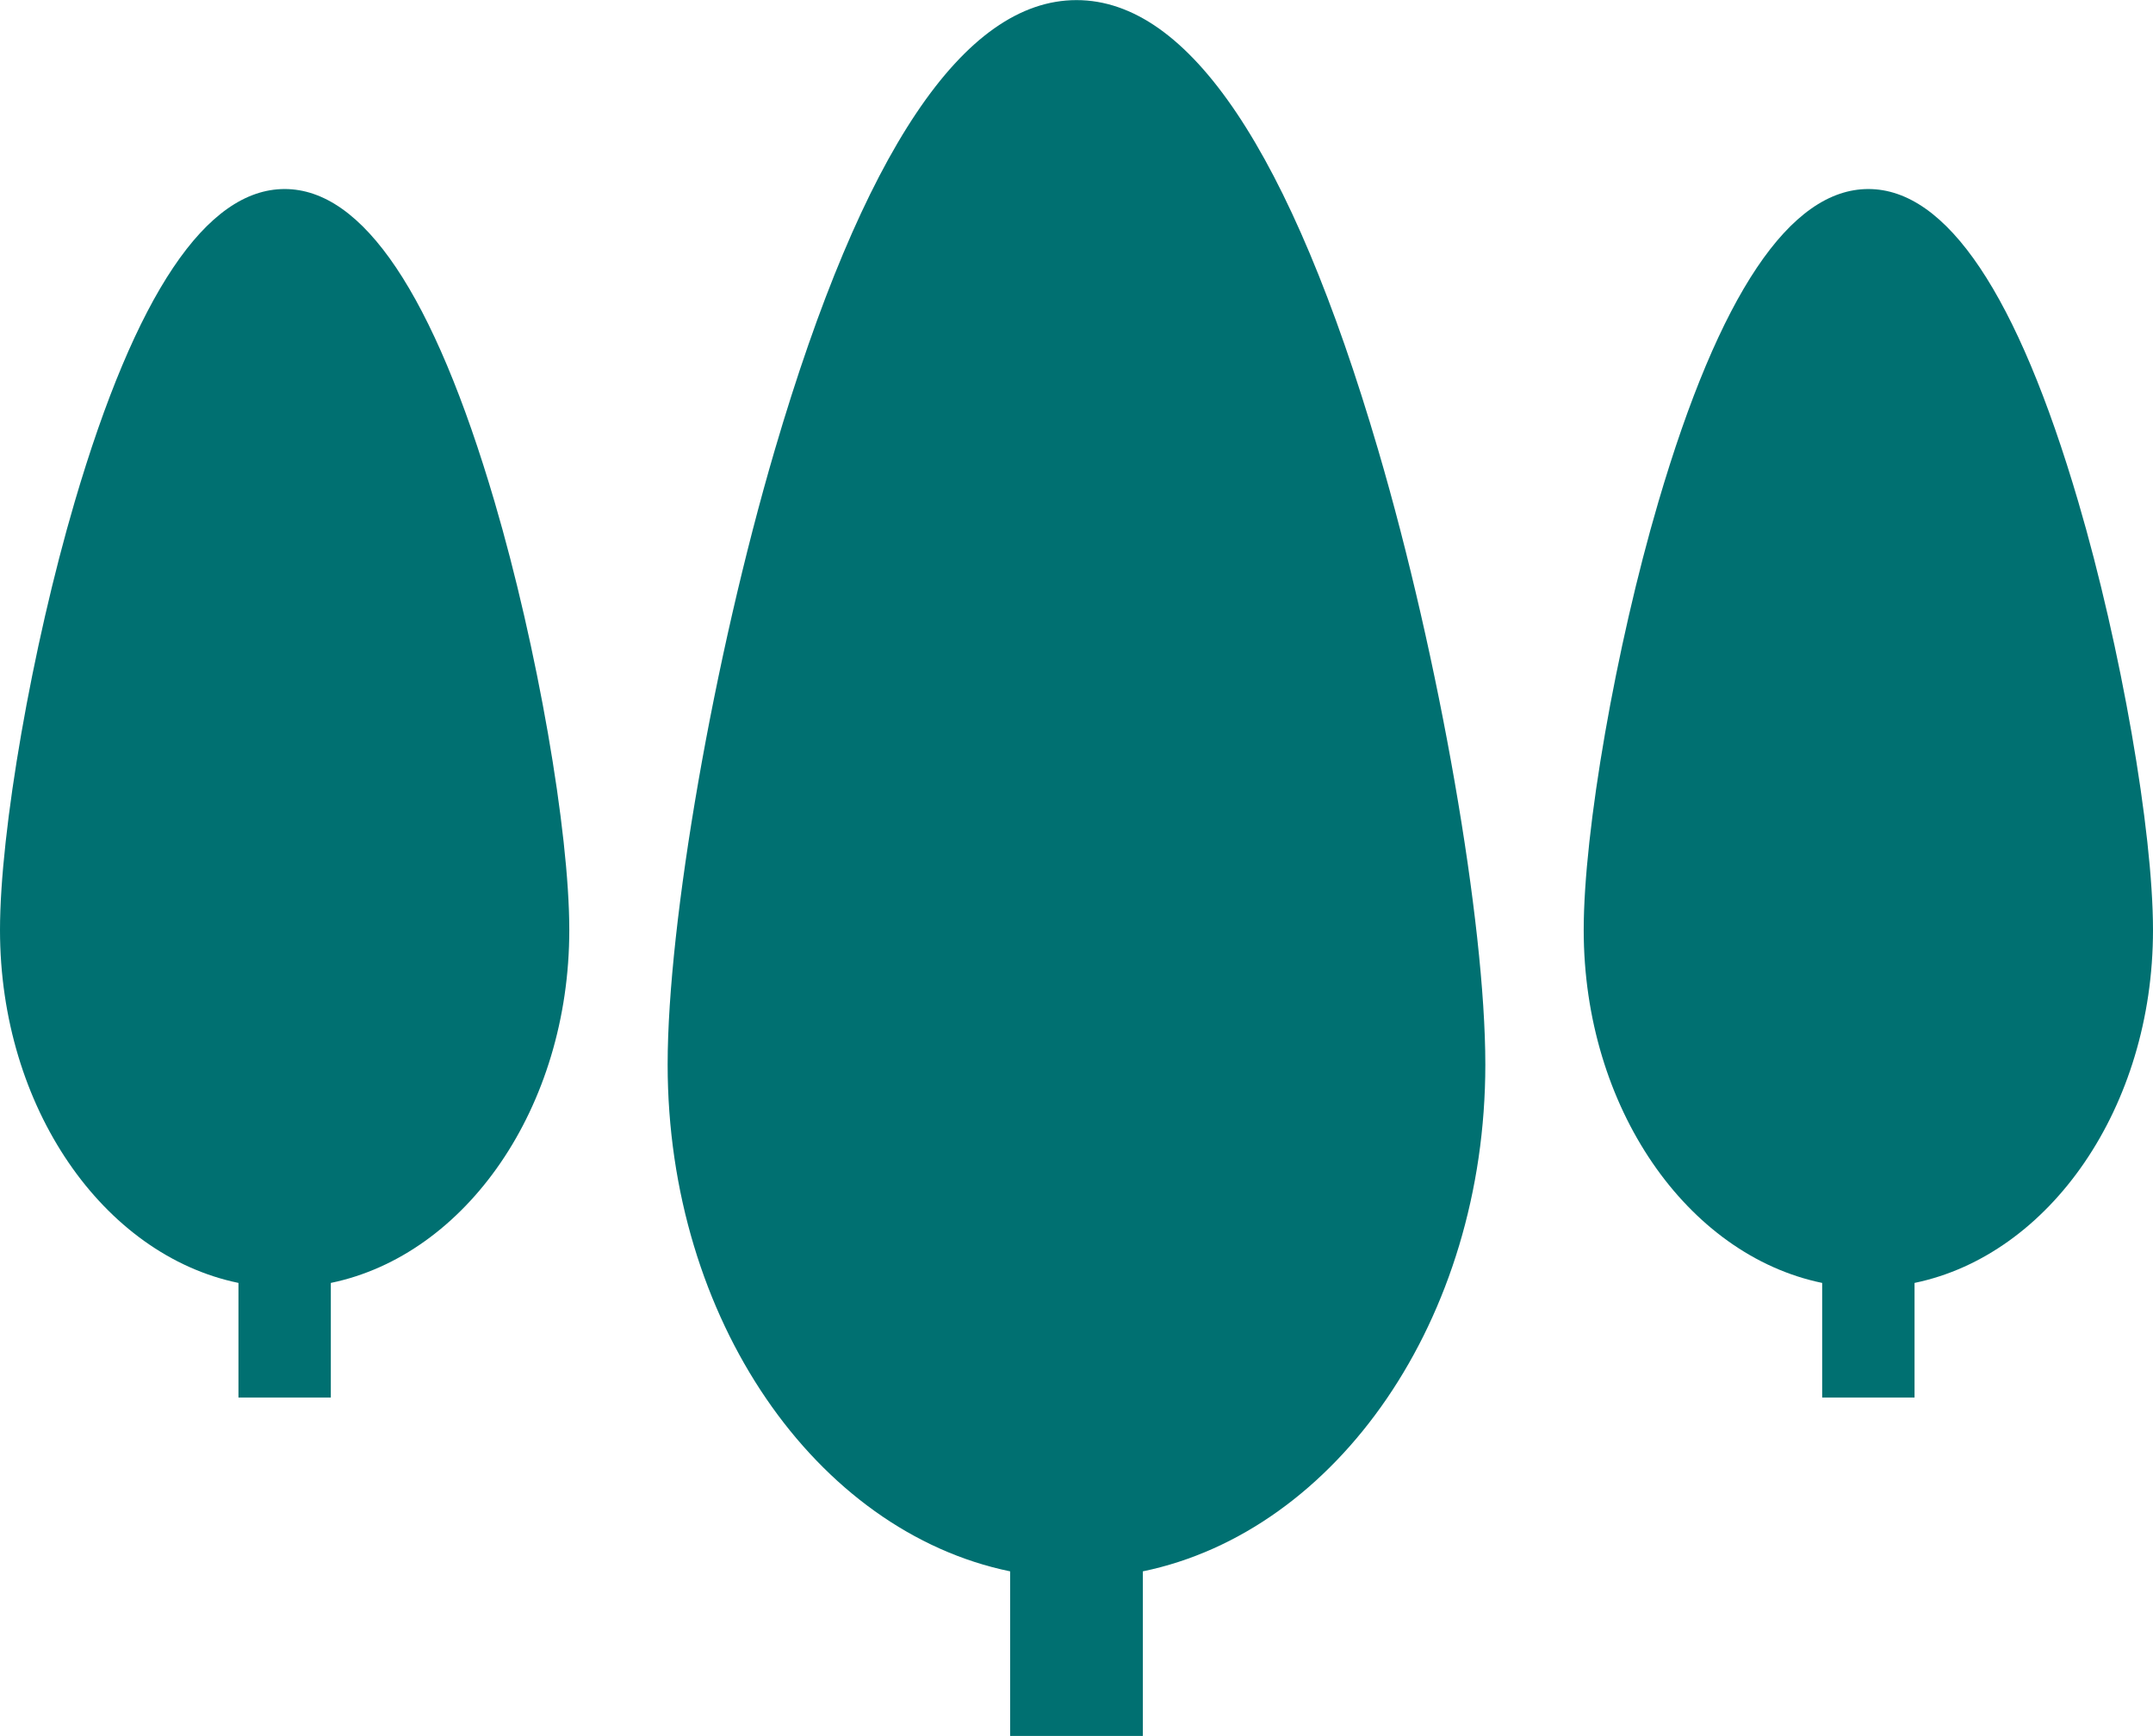 <?xml version="1.0" encoding="utf-8"?>
<!-- Generator: Adobe Illustrator 17.0.2, SVG Export Plug-In . SVG Version: 6.00 Build 0)  -->
<!DOCTYPE svg PUBLIC "-//W3C//DTD SVG 1.1//EN" "http://www.w3.org/Graphics/SVG/1.1/DTD/svg11.dtd">
<svg version="1.1" id="レイヤー_1" xmlns="http://www.w3.org/2000/svg" xmlns:xlink="http://www.w3.org/1999/xlink" x="0px"
	 y="0px" width="62px" height="50px" viewBox="0 0 62 50" enable-background="new 0 0 62 50" xml:space="preserve">
<g>
	<path fill="#007071" d="M31,0.003c-3.24,0-6.162,4.357-8.687,12.951c-1.76,5.992-3.087,13.603-3.087,17.705
		c0,7.34,4.277,13.446,9.863,14.596v4.741h3.821v-4.741c5.586-1.151,9.863-7.256,9.863-14.596c0-4.102-1.327-11.713-3.087-17.705
		C37.162,4.361,34.24,0.003,31,0.003z"/>
	<path fill="#007071" d="M62,26.786c0-2.856-0.924-8.155-2.149-12.326c-1.757-5.983-3.792-9.016-6.048-9.016
		c-2.255,0-4.29,3.034-6.048,9.016c-1.225,4.171-2.149,9.47-2.149,12.326c0,5.11,2.978,9.361,6.867,10.162v3.301h2.66v-3.301
		C59.022,36.146,62,31.896,62,26.786z"/>
	<path fill="#007071" d="M8.197,5.444c-2.255,0-4.29,3.034-6.048,9.016C0.924,18.631,0,23.93,0,26.786
		c0,5.11,2.978,9.361,6.867,10.162v3.301h2.66v-3.301c3.889-0.801,6.867-5.052,6.867-10.162c0-2.856-0.924-8.155-2.149-12.326
		C12.487,8.477,10.452,5.444,8.197,5.444z"/>
</g>
</svg>
